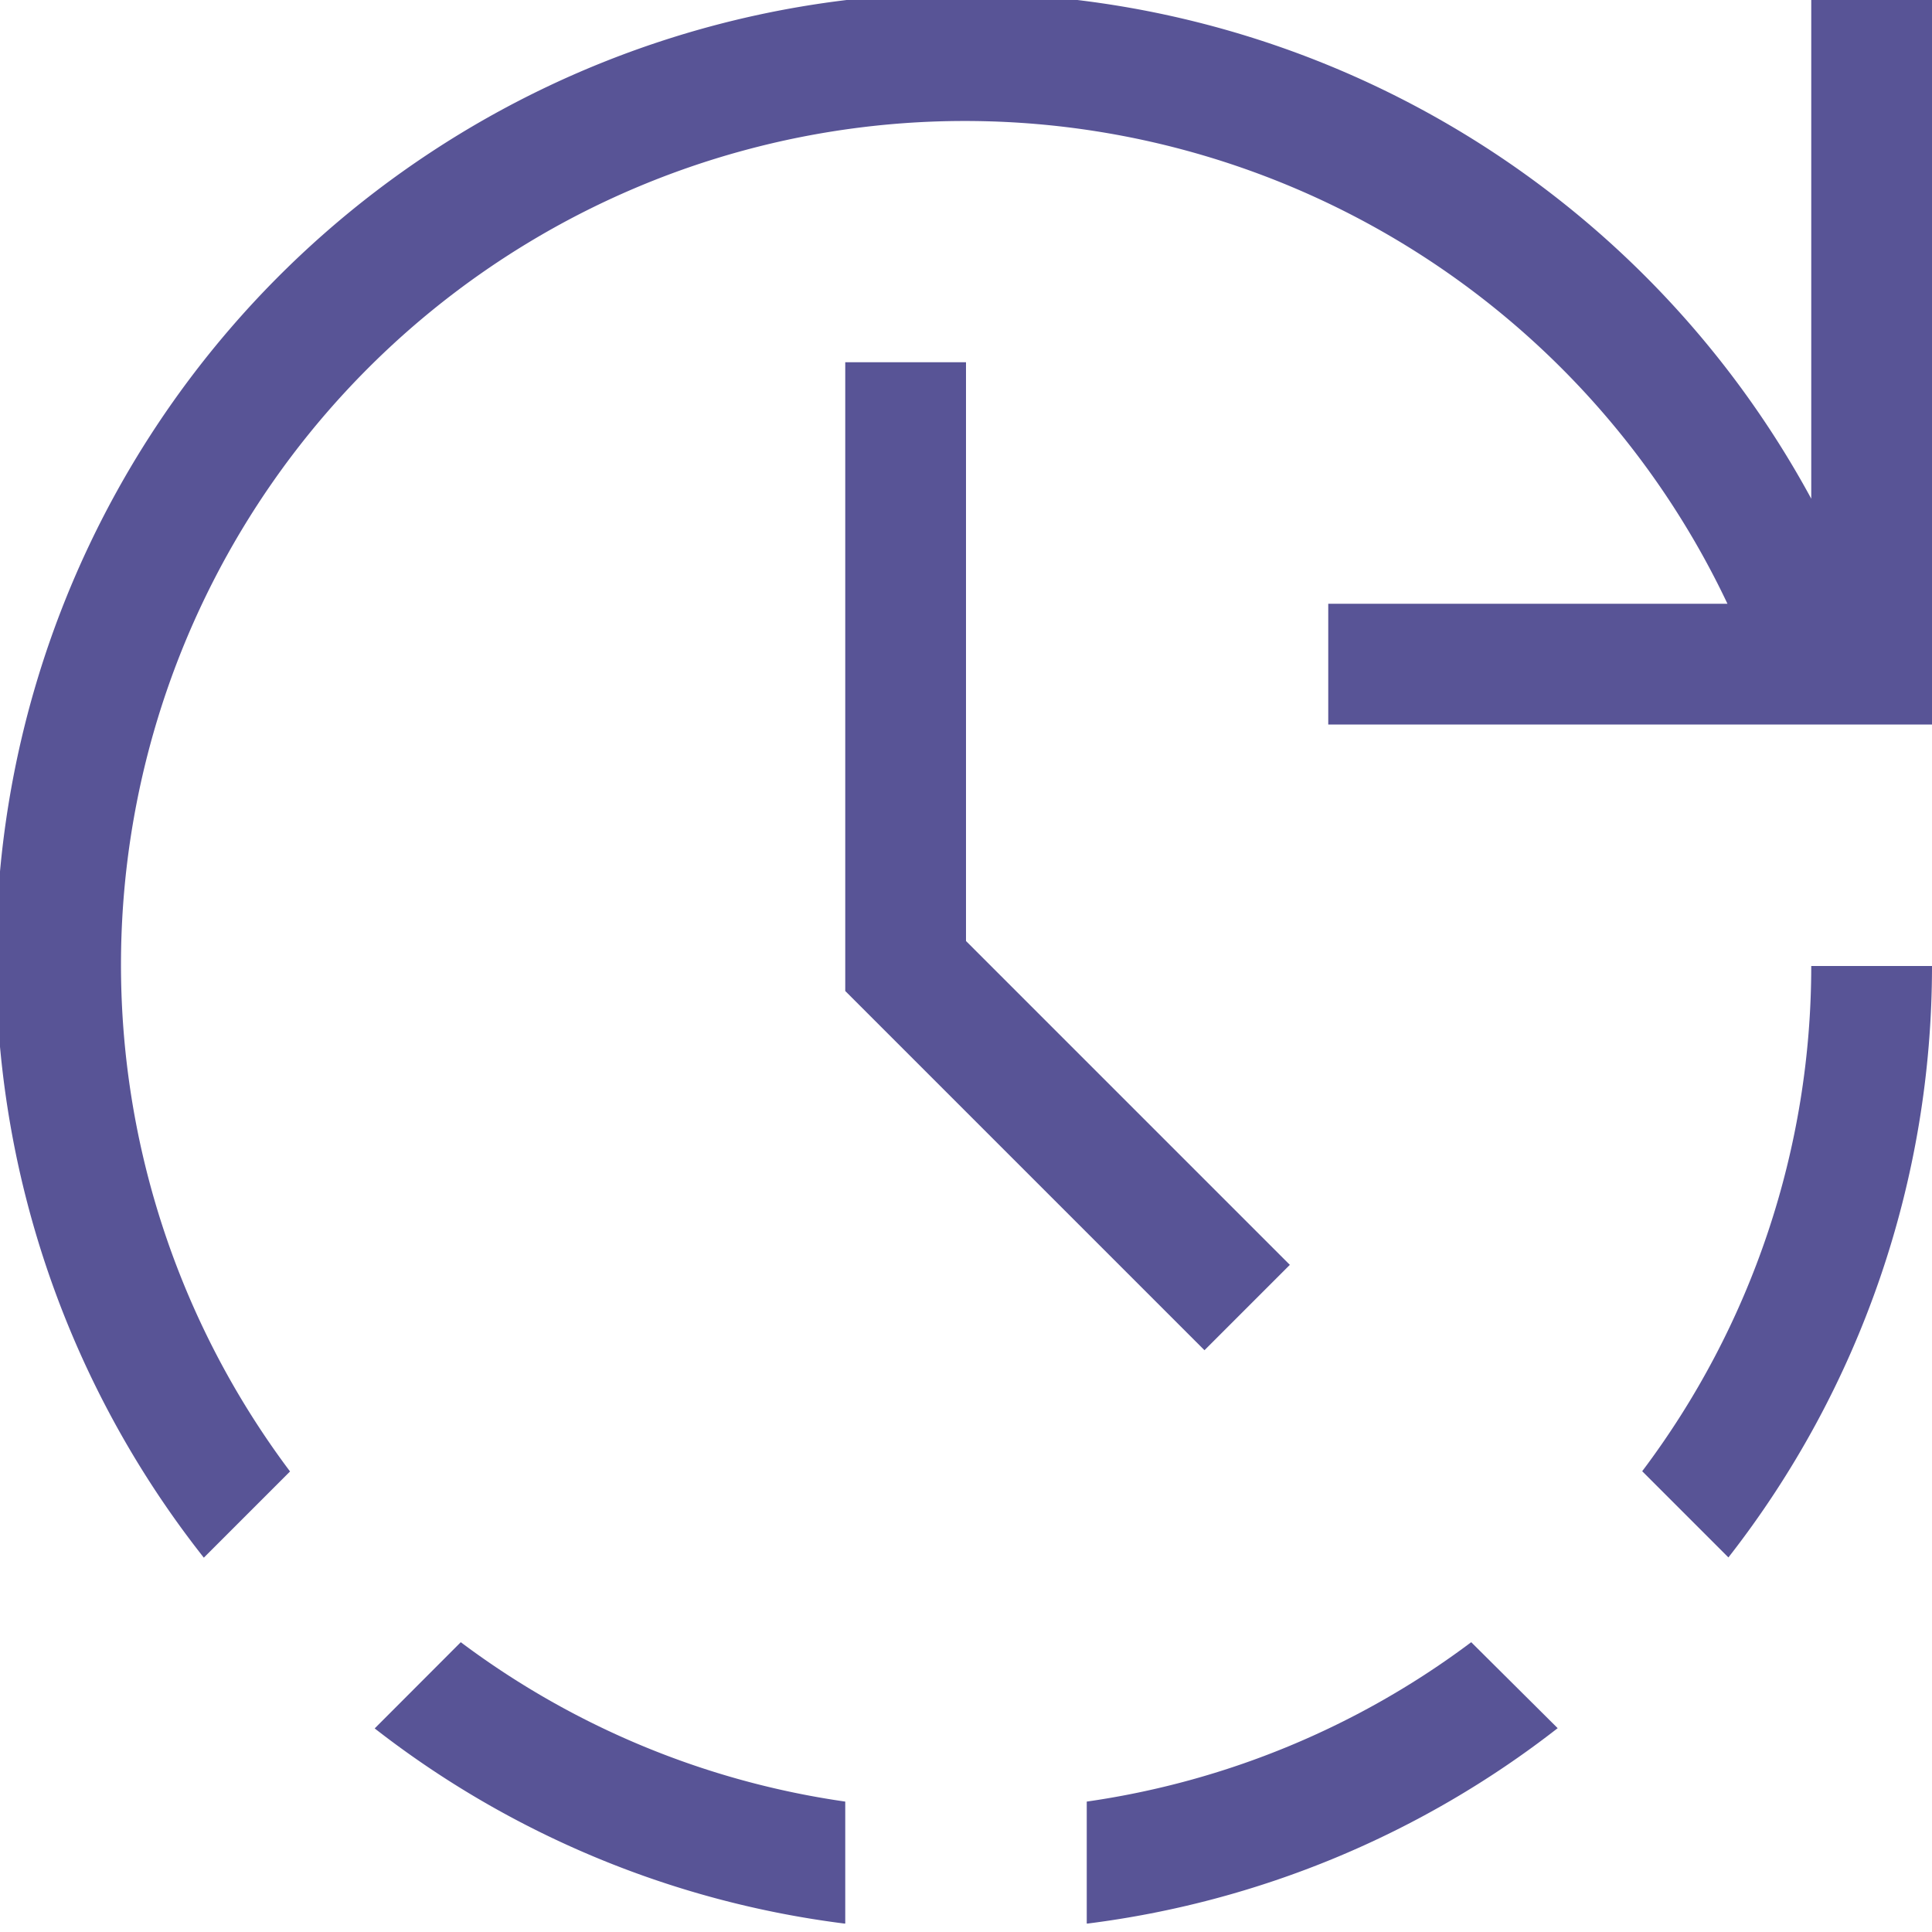 <svg xmlns="http://www.w3.org/2000/svg" xmlns:xlink="http://www.w3.org/1999/xlink" width="16" height="16" viewBox="0 0 16 16">
  <defs>
    <style>
      .cls-1 {
        fill: #585496;
      }

      .cls-2 {
        fill: none;
      }

      .cls-3 {
        clip-path: url(#clip-path);
      }
    </style>
    <clipPath id="clip-path">
      <rect id="Rechteck_510" data-name="Rechteck 510" class="cls-1" width="16" height="15.931" transform="translate(0 -0.001)"/>
    </clipPath>
  </defs>
  <g id="ic-latency" transform="translate(0 0)">
    <rect id="Rechteck_511" data-name="Rechteck 511" class="cls-2" width="16" height="16"/>
    <g id="Gruppe_1063" data-name="Gruppe 1063" transform="translate(0 0)">
      <g id="Gruppe_1062" data-name="Gruppe 1062" class="cls-3">
        <path id="Pfad_286" data-name="Pfad 286" class="cls-1" d="M12.9,14.312A7.946,7.946,0,0,1,9,15.931V14.92A6.945,6.945,0,0,0,12.184,13.6ZM15,0V4.13A8,8,0,1,0,1.688,12.9l.714-.714A6.988,6.988,0,1,1,14.306,5H11V6h5V0ZM7,14.92A6.947,6.947,0,0,1,3.816,13.6l-.713.714A7.946,7.946,0,0,0,7,15.931Zm6.6-2.736.714.714A7.951,7.951,0,0,0,16,8H15a6.953,6.953,0,0,1-1.4,4.184M8,7.793V3H7V8.207l2.975,2.975.707-.707Z"/>
      </g>
    </g>
  </g>
</svg>
